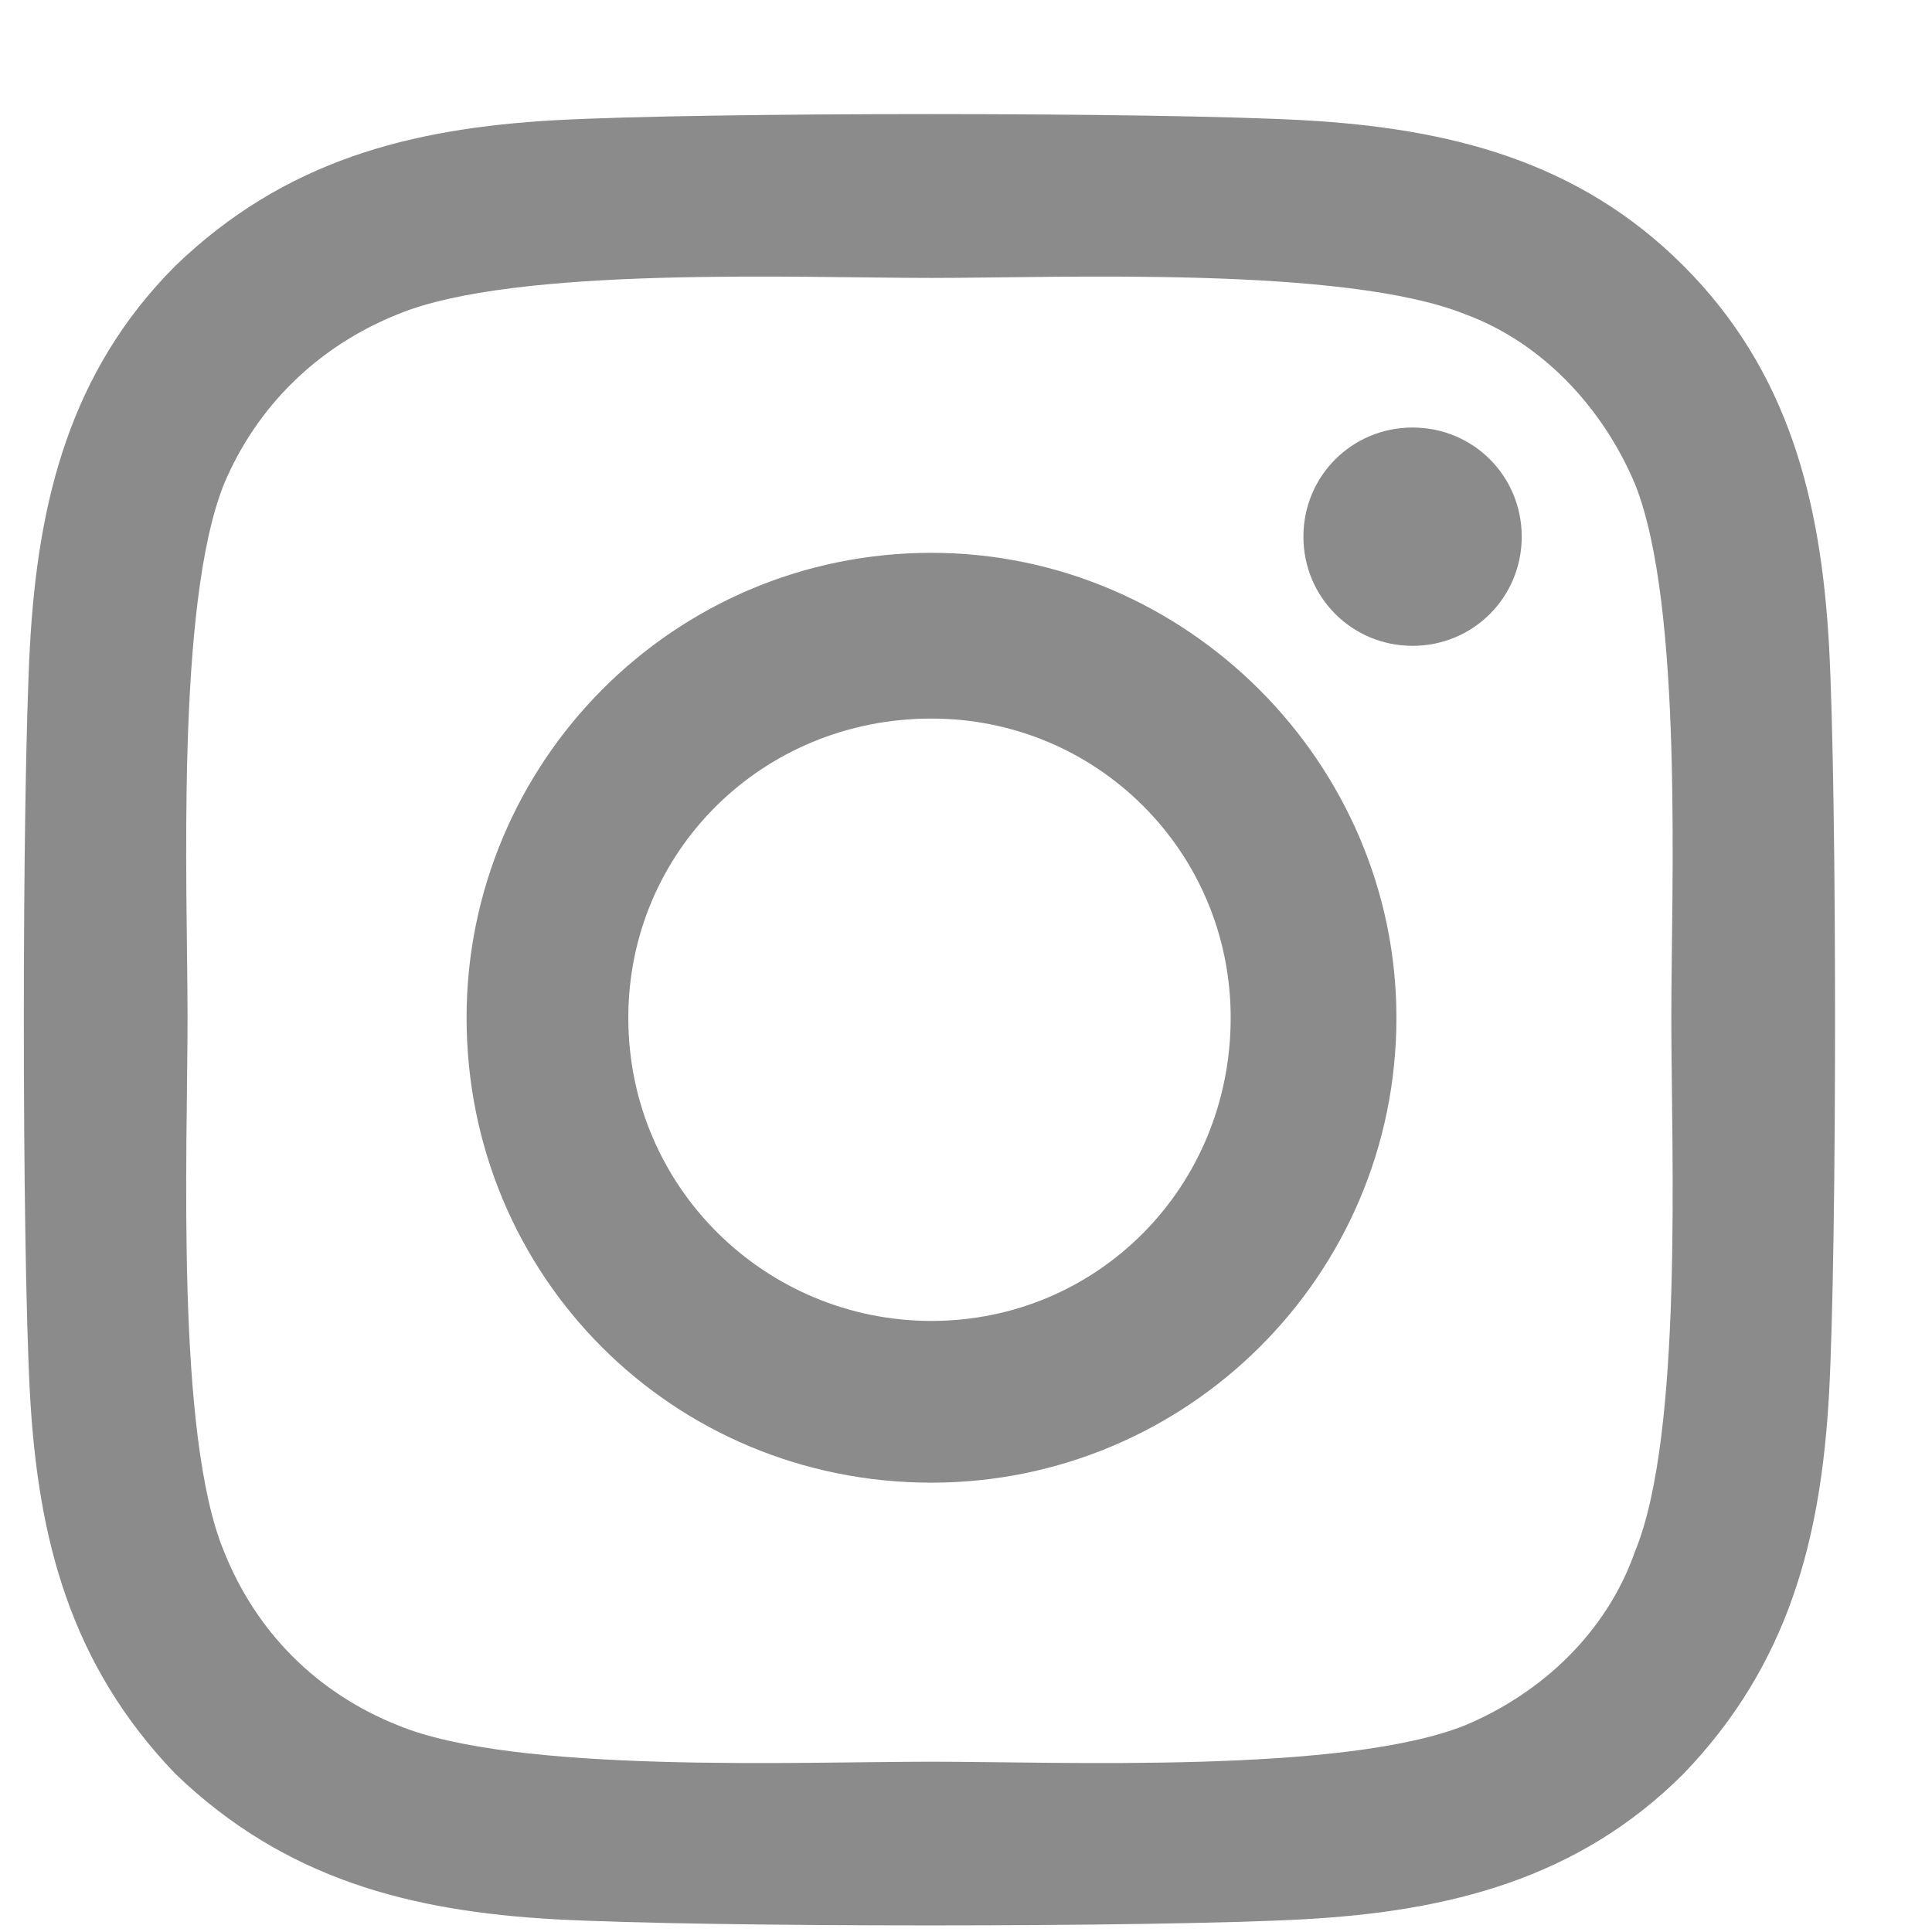 <svg width="14" height="14" viewBox="0 0 14 14" fill="none" xmlns="http://www.w3.org/2000/svg">
<path d="M6.75 4.006C8.596 4.006 10.119 5.529 10.119 7.375C10.119 9.25 8.596 10.744 6.75 10.744C4.875 10.744 3.381 9.25 3.381 7.375C3.381 5.529 4.875 4.006 6.75 4.006ZM6.75 9.572C7.951 9.572 8.918 8.605 8.918 7.375C8.918 6.174 7.951 5.207 6.75 5.207C5.52 5.207 4.553 6.174 4.553 7.375C4.553 8.605 5.549 9.572 6.75 9.572ZM11.027 3.889C11.027 4.328 10.676 4.68 10.236 4.68C9.797 4.68 9.445 4.328 9.445 3.889C9.445 3.449 9.797 3.098 10.236 3.098C10.676 3.098 11.027 3.449 11.027 3.889ZM13.254 4.68C13.312 5.764 13.312 9.016 13.254 10.1C13.195 11.154 12.961 12.062 12.199 12.854C11.438 13.615 10.5 13.85 9.445 13.908C8.361 13.967 5.109 13.967 4.025 13.908C2.971 13.85 2.062 13.615 1.271 12.854C0.51 12.062 0.275 11.154 0.217 10.1C0.158 9.016 0.158 5.764 0.217 4.68C0.275 3.625 0.51 2.688 1.271 1.926C2.062 1.164 2.971 0.93 4.025 0.871C5.109 0.812 8.361 0.812 9.445 0.871C10.5 0.93 11.438 1.164 12.199 1.926C12.961 2.688 13.195 3.625 13.254 4.68ZM11.848 11.242C12.199 10.393 12.111 8.342 12.111 7.375C12.111 6.438 12.199 4.387 11.848 3.508C11.613 2.951 11.174 2.482 10.617 2.277C9.738 1.926 7.688 2.014 6.75 2.014C5.783 2.014 3.732 1.926 2.883 2.277C2.297 2.512 1.857 2.951 1.623 3.508C1.271 4.387 1.359 6.438 1.359 7.375C1.359 8.342 1.271 10.393 1.623 11.242C1.857 11.828 2.297 12.268 2.883 12.502C3.732 12.854 5.783 12.766 6.75 12.766C7.688 12.766 9.738 12.854 10.617 12.502C11.174 12.268 11.643 11.828 11.848 11.242Z" fill="#8B8B8B"/>
</svg>

